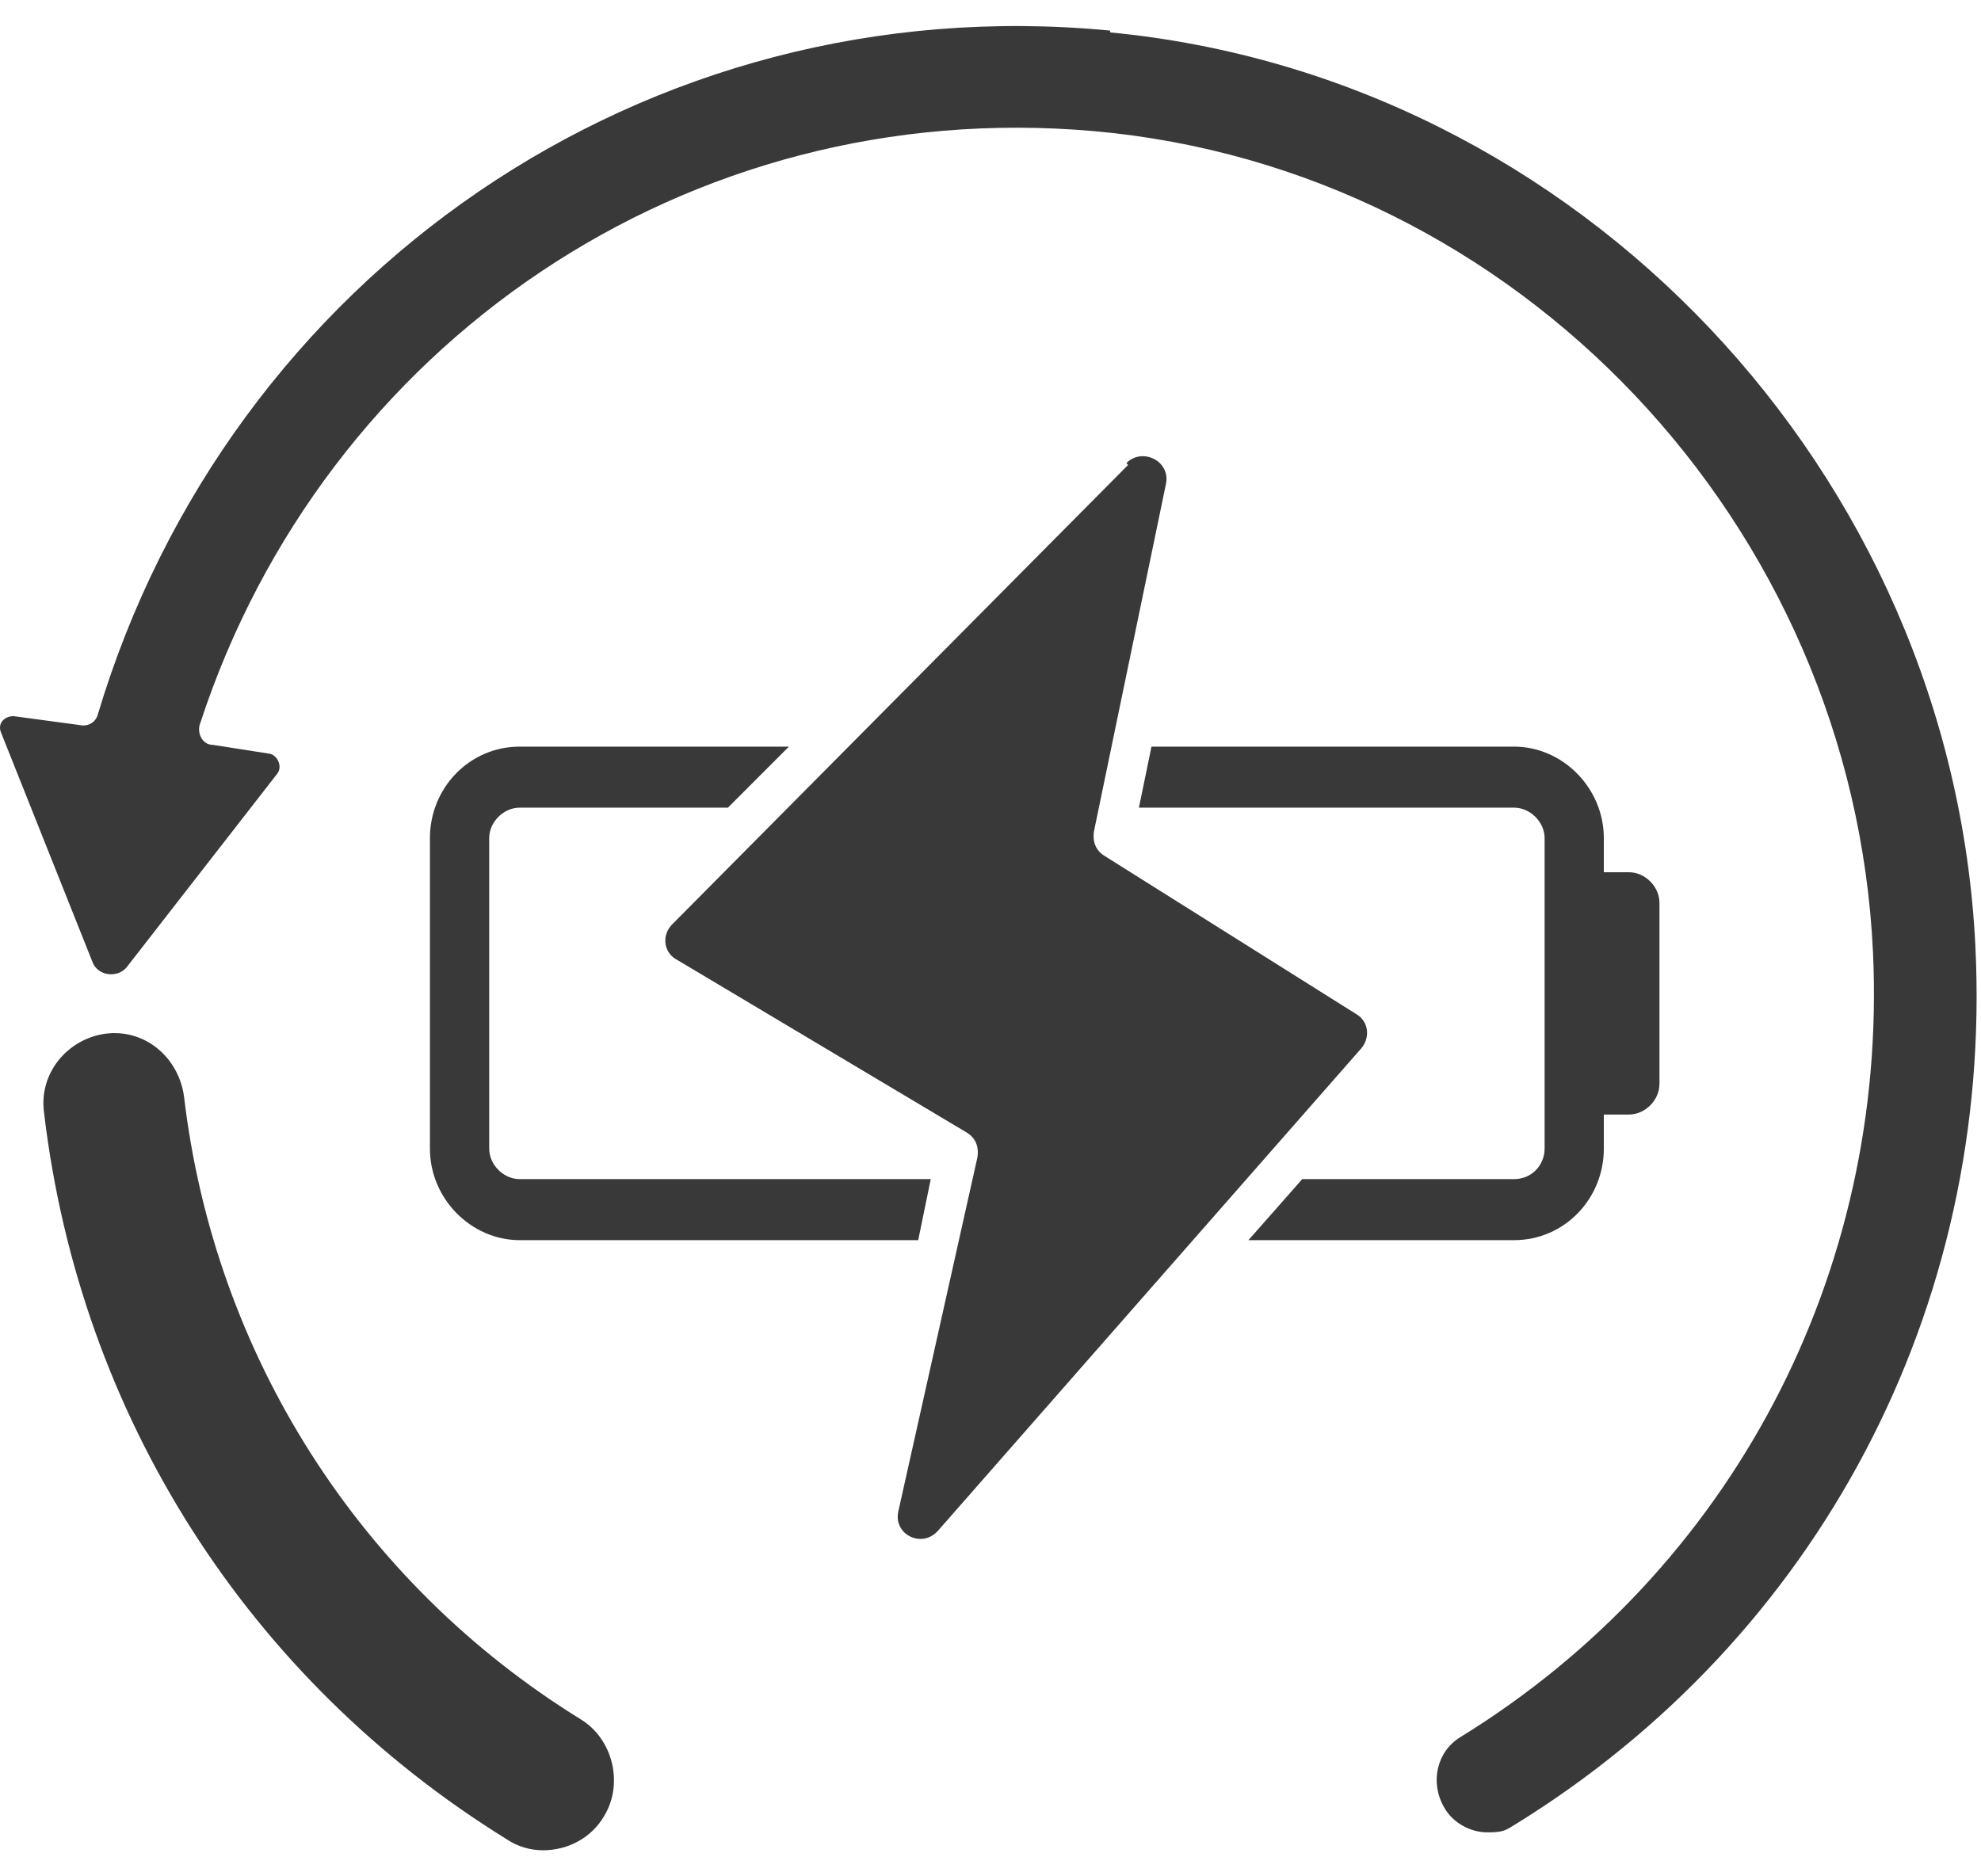 <svg width="38" height="36" viewBox="0 0 38 36" fill="none" xmlns="http://www.w3.org/2000/svg">
<g id="Regen" clip-path="url(#clip0_4377_582)">
<path id="Vector" d="M9.384 22.038V16.081C9.384 15.771 9.659 15.496 9.969 15.496H13.963L15.133 14.325H9.969C9.005 14.325 8.247 15.117 8.247 16.081V22.038C8.247 23.002 9.039 23.794 9.969 23.794H17.613L17.854 22.623H9.969C9.659 22.623 9.384 22.348 9.384 22.038Z" fill="#393939"/>
<path id="Vector_2" d="M31.247 16.735H30.765V16.081C30.765 15.117 29.973 14.325 29.043 14.325H22.088L21.847 15.496H29.043C29.353 15.496 29.629 15.771 29.629 16.081V22.038C29.629 22.348 29.388 22.623 29.043 22.623H24.98L23.948 23.794H29.043C30.007 23.794 30.765 23.002 30.765 22.038V21.384H31.247C31.557 21.384 31.832 21.108 31.832 20.798V17.321C31.832 17.011 31.557 16.735 31.247 16.735Z" fill="#393939"/>
<path id="Vector_3" d="M21.64 8.92L12.895 17.734C12.688 17.94 12.723 18.285 12.998 18.422L18.542 21.728C18.714 21.831 18.783 22.003 18.748 22.21L17.233 28.993C17.13 29.44 17.681 29.716 17.991 29.371L26.116 20.11C26.288 19.903 26.254 19.593 26.013 19.455L21.193 16.425C21.021 16.322 20.952 16.15 20.986 15.944L22.363 9.298C22.467 8.851 21.916 8.575 21.606 8.885L21.64 8.92Z" fill="#393939"/>
<path id="Vector_4" d="M21.296 0.587C12.379 -0.273 4.391 5.304 1.877 13.706C1.843 13.843 1.705 13.947 1.533 13.912L0.259 13.74C0.087 13.74 -0.051 13.878 0.018 14.05L1.774 18.457C1.877 18.732 2.256 18.767 2.428 18.56L5.32 14.842C5.424 14.704 5.32 14.497 5.183 14.463L4.081 14.291C3.874 14.291 3.771 14.05 3.84 13.878C6.216 6.613 13.171 1.827 20.986 2.516C29.112 3.239 35.55 10.056 35.929 18.285C36.205 24.448 33.209 30.129 28.01 33.331C27.563 33.606 27.425 34.192 27.7 34.674C27.872 34.984 28.217 35.156 28.527 35.156C28.837 35.156 28.871 35.121 29.043 35.018C34.862 31.437 38.236 25.102 37.892 18.147C37.444 9.057 30.283 1.483 21.296 0.622V0.587Z" fill="#393939"/>
<path id="Vector_5" d="M10.416 35.5C10.175 35.5 9.934 35.431 9.728 35.294C4.77 32.229 1.533 27.168 0.845 21.349C0.741 20.592 1.292 19.938 2.015 19.834C2.773 19.731 3.427 20.282 3.53 21.039C4.115 25.997 6.904 30.37 11.139 32.987C11.759 33.365 11.966 34.226 11.587 34.846C11.346 35.259 10.898 35.5 10.416 35.5Z" fill="#393939"/>
</g>
<defs>
<clipPath id="clip0_4377_582">
<rect width="37.916" height="35" fill="white" transform="translate(0 0.5)"/>
</clipPath>
</defs>
</svg>
